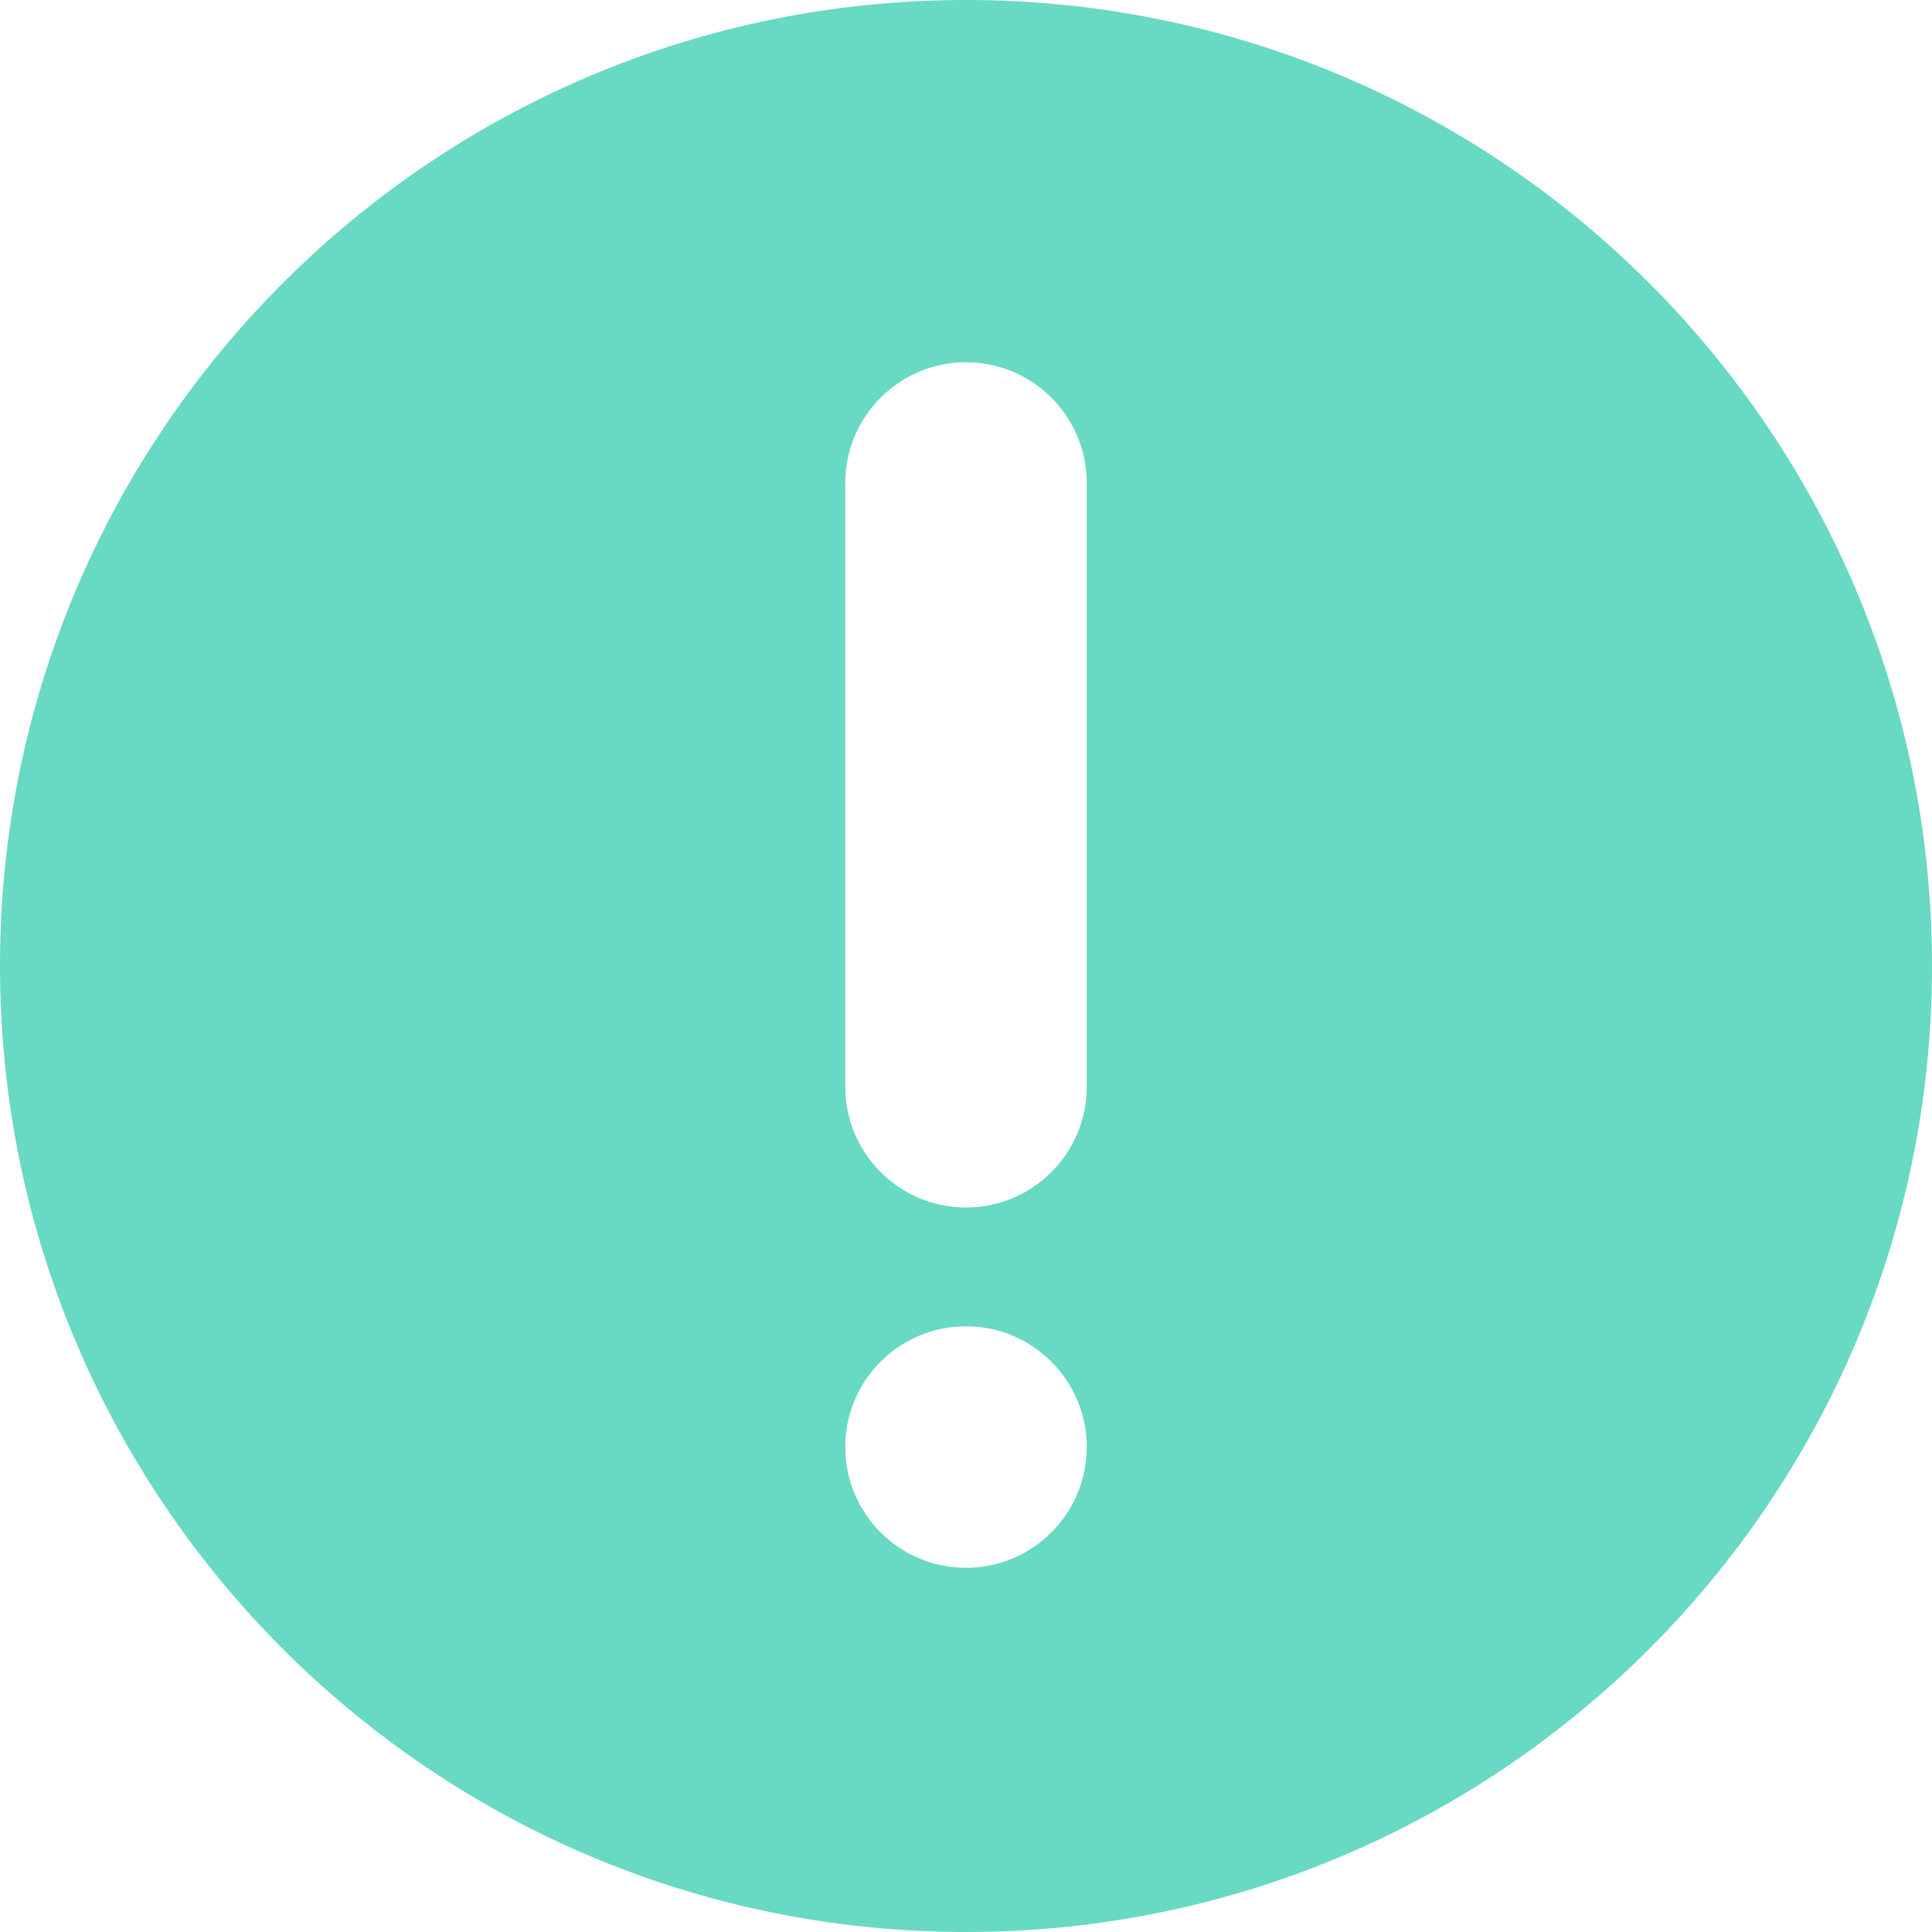 <?xml version="1.0" encoding="iso-8859-1"?>
<!-- Generator: Adobe Illustrator 19.0.0, SVG Export Plug-In . SVG Version: 6.00 Build 0)  -->
<svg xmlns="http://www.w3.org/2000/svg" xmlns:xlink="http://www.w3.org/1999/xlink" version="1.1" id="Capa_1" x="0px" y="0px" viewBox="0 0 508.52 508.52" style="enable-background:new 0 0 508.52 508.52;" xml:space="preserve" width="512px" height="512px">
<g>
	<g>
		<g>
			<path d="M254.26,0C113.845,0,0,113.845,0,254.26s113.845,254.26,254.26,254.26     s254.26-113.845,254.26-254.26S394.675,0,254.26,0z M254.26,412.664c-17.544,0-31.782-14.239-31.782-31.782     c0-17.576,14.239-31.782,31.782-31.782s31.782,14.207,31.782,31.782C286.042,398.425,271.804,412.664,254.26,412.664z      M286.042,286.042c0,17.544-14.239,31.782-31.782,31.782s-31.782-14.239-31.782-31.782V127.13     c0-17.544,14.239-31.782,31.782-31.782s31.782,14.239,31.782,31.782V286.042z" fill="#68d9c2"/>
		</g>
	</g>
</g>
<g>
</g>
<g>
</g>
<g>
</g>
<g>
</g>
<g>
</g>
<g>
</g>
<g>
</g>
<g>
</g>
<g>
</g>
<g>
</g>
<g>
</g>
<g>
</g>
<g>
</g>
<g>
</g>
<g>
</g>
</svg>
